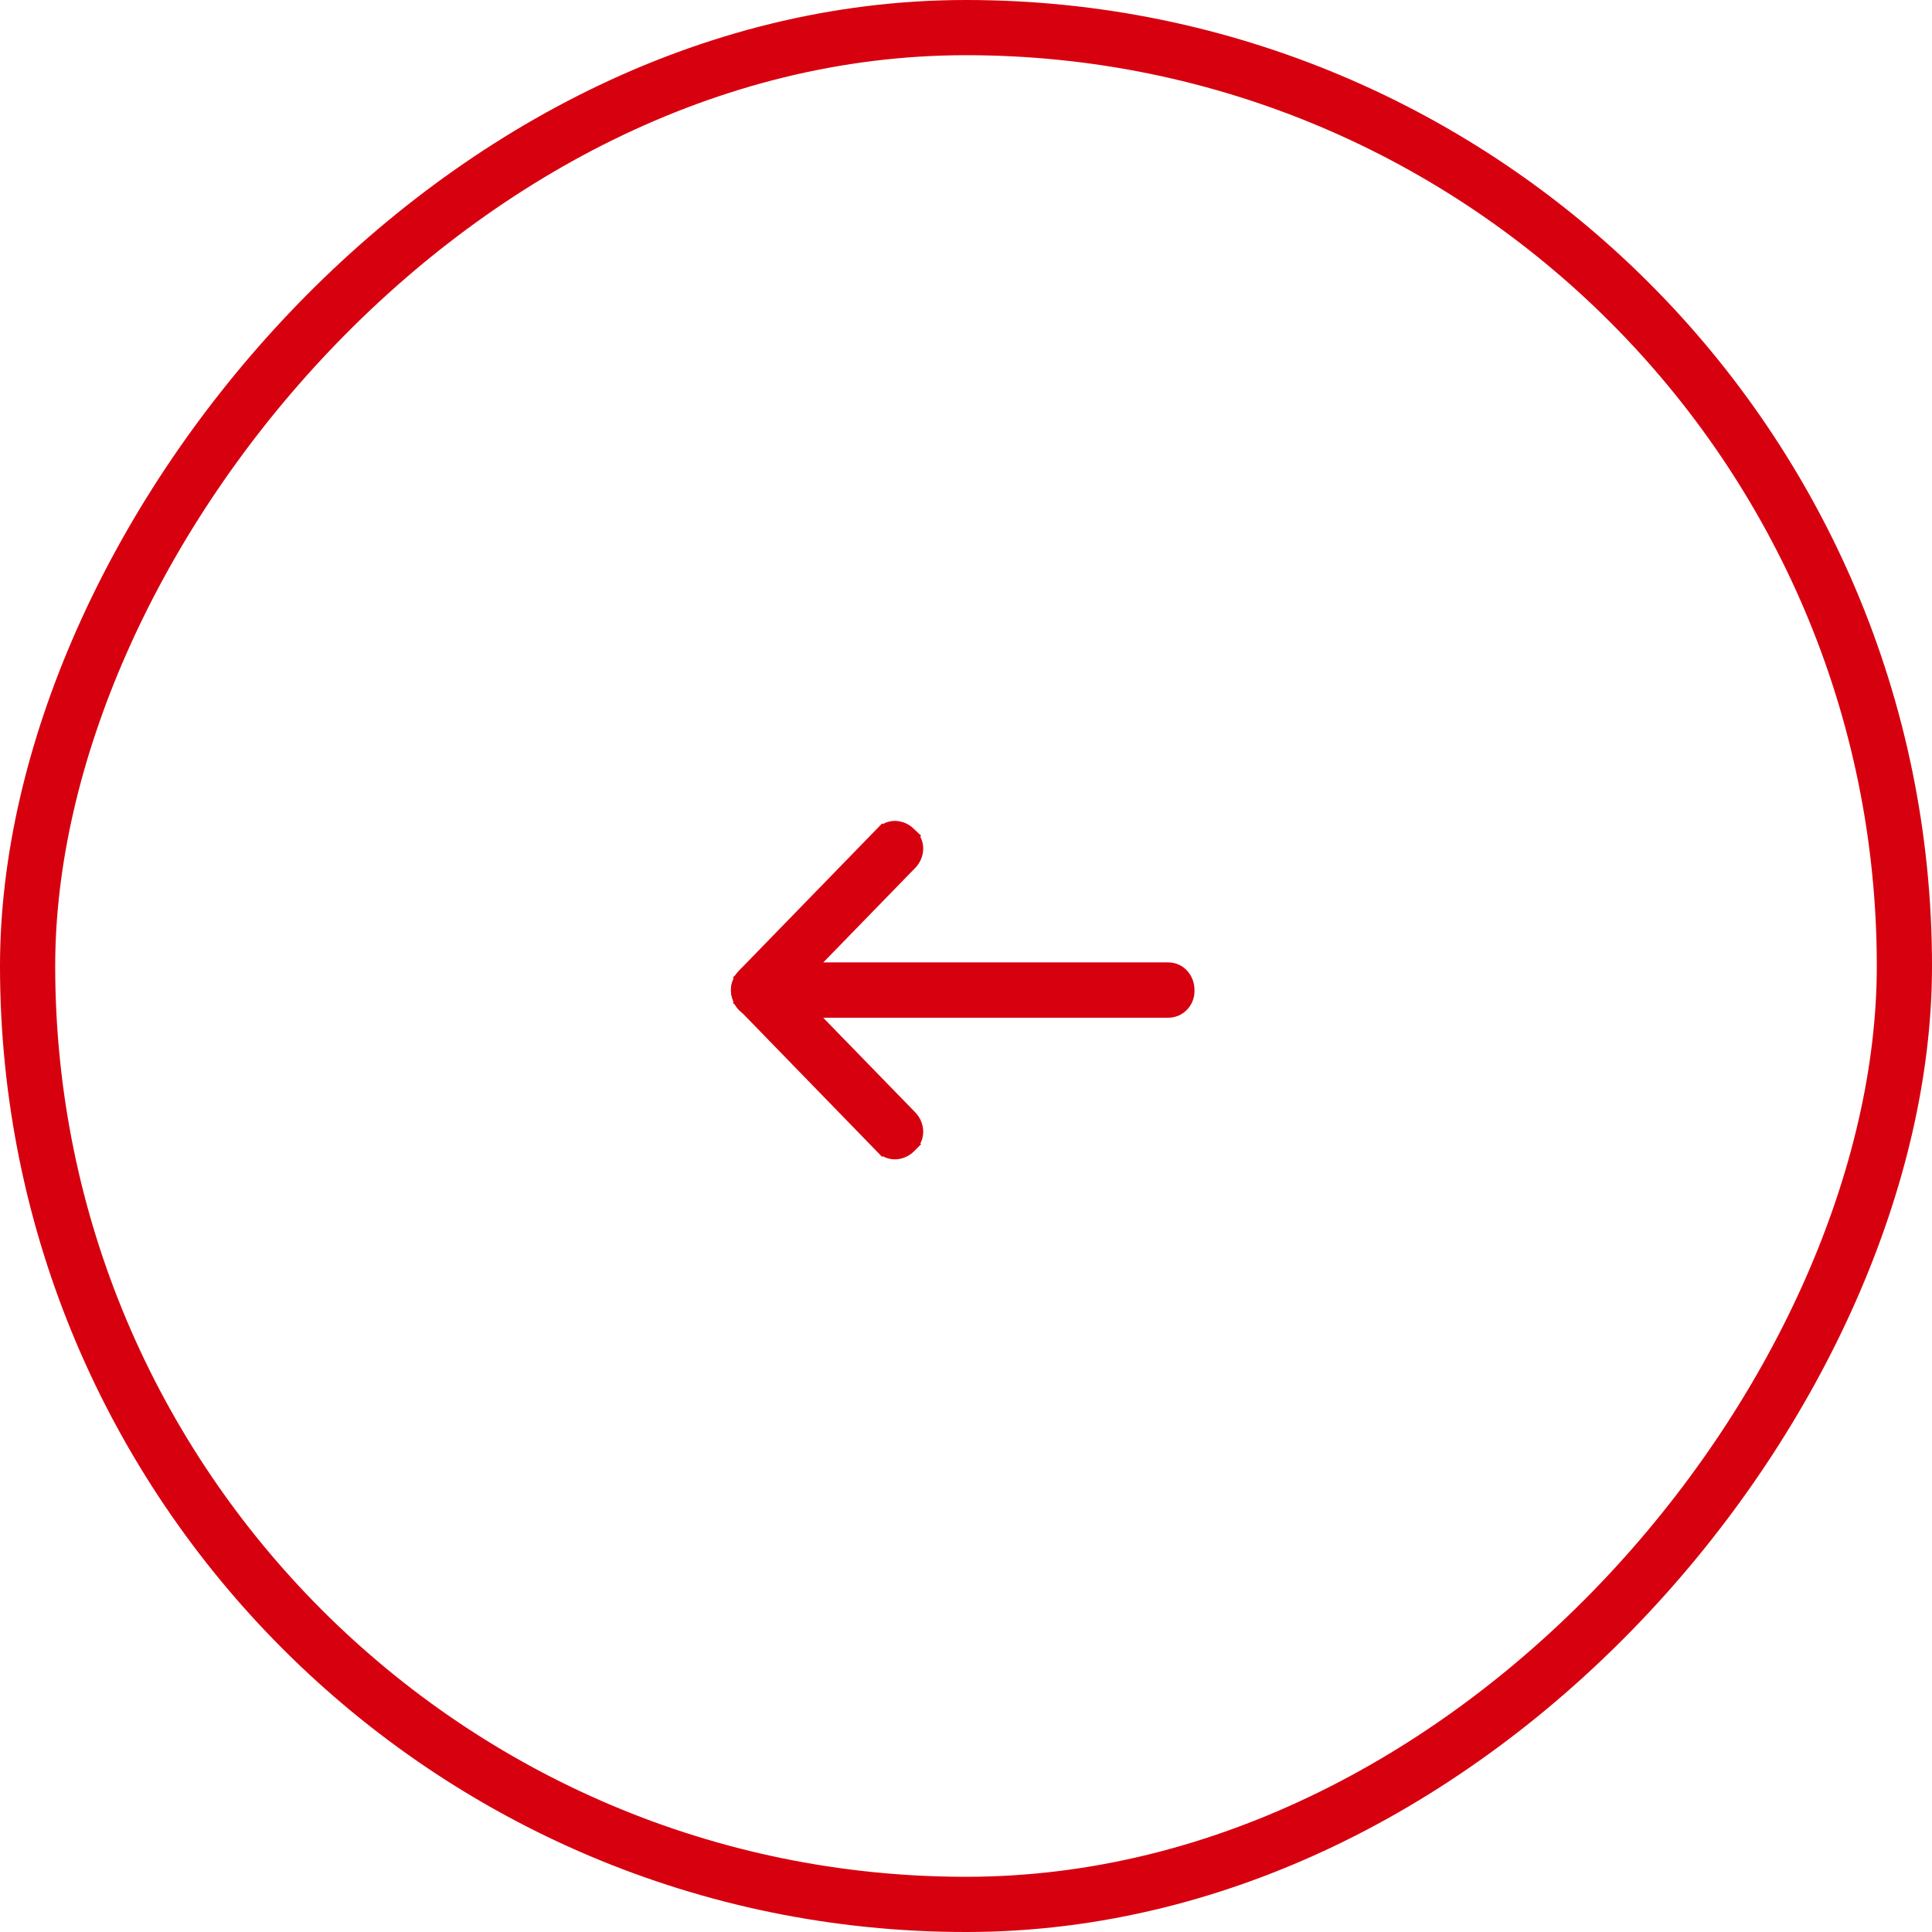 <svg width="35" height="35" viewBox="0 0 35 35" fill="none" xmlns="http://www.w3.org/2000/svg">
<rect x="-0.5" y="0.5" width="34" height="34" rx="17" transform="matrix(-1 0 0 1 34 0)" stroke="#D7000F"/>
<path d="M13.735 17.585C13.551 17.586 13.41 17.738 13.41 17.916V17.936C13.401 18.026 13.424 18.112 13.479 18.178C13.539 18.249 13.626 18.287 13.716 18.287H21.163C21.347 18.287 21.489 18.136 21.489 17.956V17.936C21.489 17.748 21.357 17.585 21.163 17.585H13.735Z" fill="#D7000F" stroke="#D7000F" stroke-width="0.3"/>
<path d="M16.455 15.127C16.332 15 16.115 14.973 15.987 15.128L15.986 15.127L13.491 17.693C13.371 17.817 13.346 18.031 13.493 18.161L13.491 18.163L13.511 18.182L13.512 18.181C13.64 18.336 13.857 18.309 13.979 18.182L16.475 15.616C16.595 15.492 16.621 15.277 16.474 15.147L16.475 15.146L16.455 15.127Z" fill="#D7000F" stroke="#D7000F" stroke-width="0.3"/>
<path d="M13.979 17.692C13.857 17.566 13.64 17.538 13.512 17.693L13.511 17.692L13.491 17.711L13.493 17.713C13.346 17.843 13.371 18.057 13.491 18.181L15.986 20.748L15.987 20.747C16.115 20.901 16.332 20.874 16.455 20.748L16.475 20.728L16.474 20.727C16.621 20.598 16.595 20.383 16.475 20.258L13.979 17.692Z" fill="#D7000F" stroke="#D7000F" stroke-width="0.3"/>
</svg>
